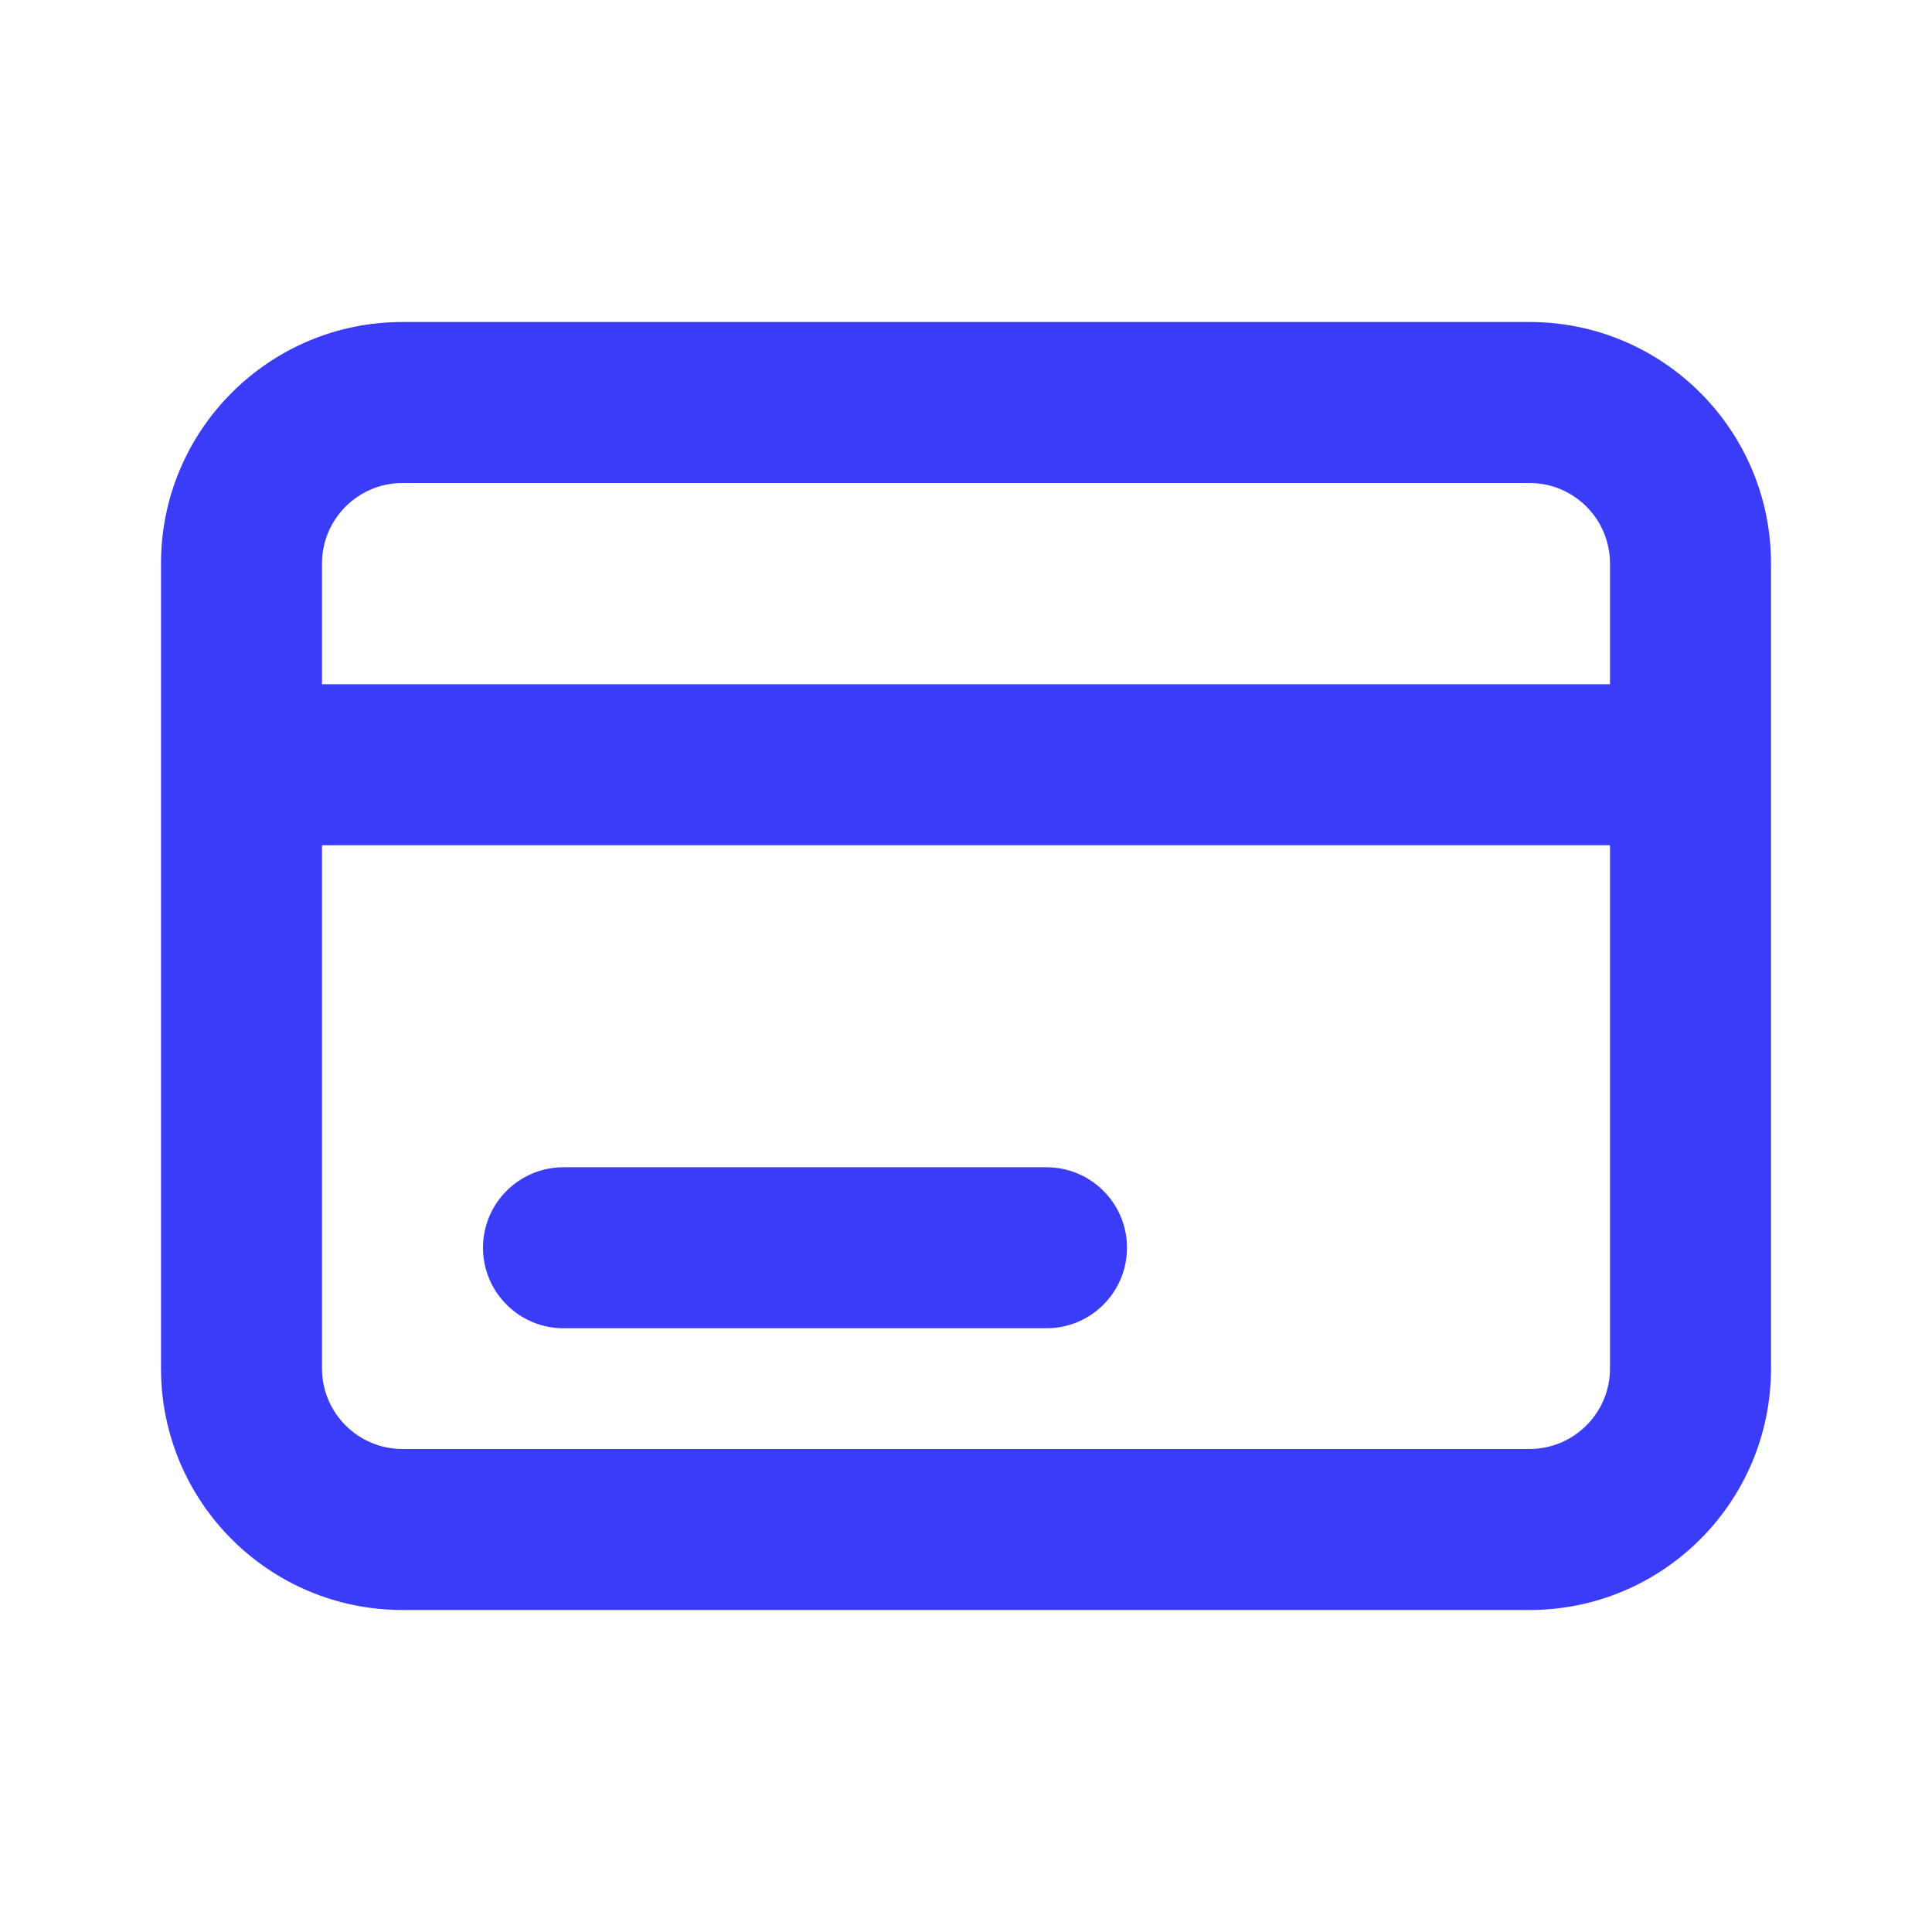 <svg width="30" height="30" viewBox="0 0 30 30" fill="none" xmlns="http://www.w3.org/2000/svg">
<path d="M7.5 19.375C7.5 18.685 8.06 18.125 8.75 18.125H16.25C16.94 18.125 17.5 18.685 17.5 19.375C17.5 20.065 16.94 20.625 16.25 20.625H8.75C8.06 20.625 7.5 20.065 7.5 19.375Z" fill="#3B3CF7"/>
<path fill-rule="evenodd" clip-rule="evenodd" d="M6.25 5C4.179 5 2.5 6.679 2.5 8.75V21.25C2.5 23.321 4.179 25 6.25 25H23.75C25.821 25 27.5 23.321 27.5 21.25V8.75C27.5 6.679 25.821 5 23.75 5H6.25ZM25 10.625V8.75C25 8.06 24.44 7.5 23.75 7.5H6.25C5.56 7.5 5 8.06 5 8.75V10.625H25ZM5 13.125H25V21.25C25 21.94 24.44 22.5 23.75 22.5H6.25C5.56 22.5 5 21.94 5 21.25V13.125Z" fill="#3B3CF7"/>
</svg>
